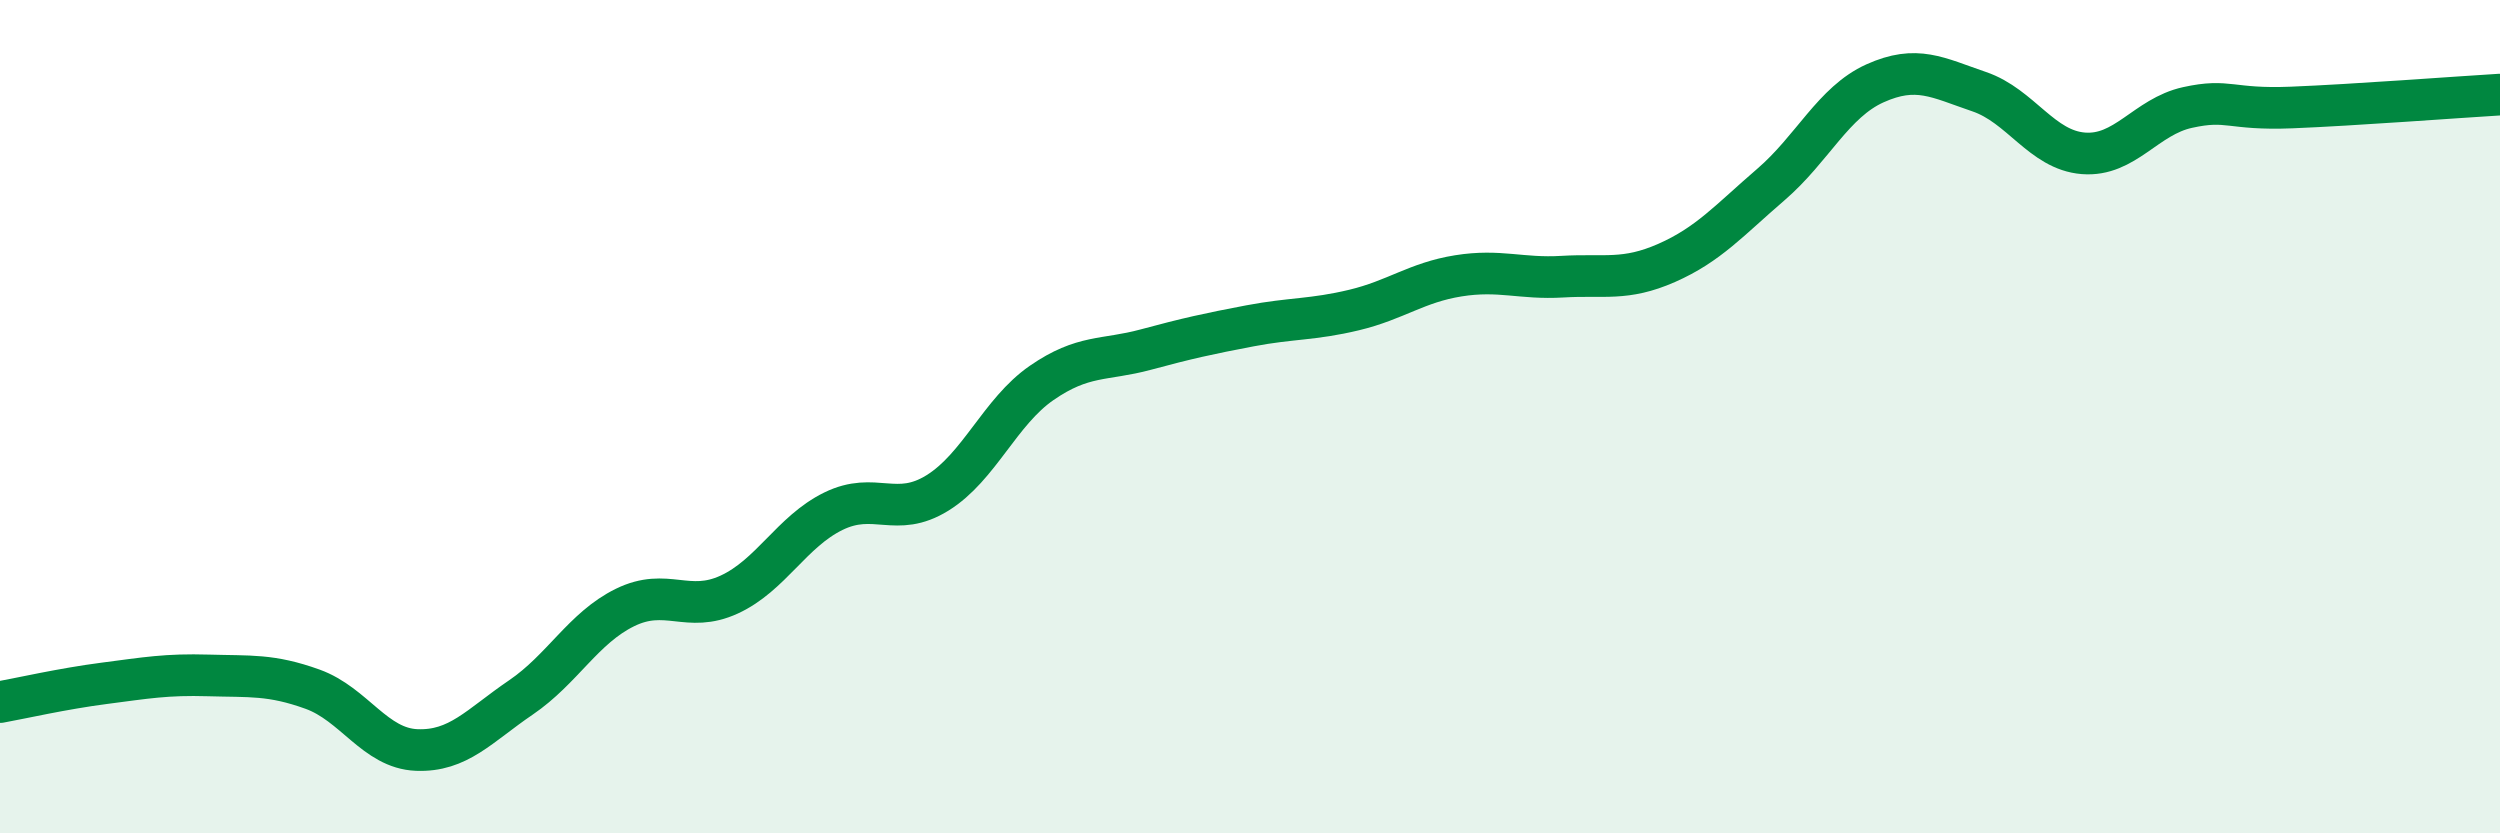 
    <svg width="60" height="20" viewBox="0 0 60 20" xmlns="http://www.w3.org/2000/svg">
      <path
        d="M 0,16.85 C 0.5,16.76 1.5,16.53 2.5,16.4 C 3.5,16.27 4,16.18 5,16.21 C 6,16.24 6.5,16.18 7.5,16.54 C 8.5,16.9 9,17.96 10,18 C 11,18.04 11.5,17.42 12.5,16.74 C 13.5,16.06 14,15.07 15,14.58 C 16,14.09 16.5,14.73 17.5,14.27 C 18.5,13.81 19,12.76 20,12.27 C 21,11.78 21.5,12.45 22.5,11.83 C 23.5,11.21 24,9.88 25,9.19 C 26,8.5 26.5,8.66 27.5,8.39 C 28.5,8.12 29,8.01 30,7.82 C 31,7.63 31.5,7.68 32.5,7.44 C 33.5,7.2 34,6.78 35,6.62 C 36,6.46 36.5,6.7 37.5,6.64 C 38.5,6.58 39,6.75 40,6.31 C 41,5.87 41.5,5.29 42.5,4.43 C 43.5,3.57 44,2.45 45,2 C 46,1.55 46.5,1.86 47.5,2.2 C 48.5,2.54 49,3.6 50,3.68 C 51,3.76 51.5,2.8 52.5,2.58 C 53.5,2.36 53.5,2.64 55,2.58 C 56.5,2.52 59,2.33 60,2.27L60 20L0 20Z"
        fill="#008740"
        opacity="0.1"
        stroke-linecap="round"
        stroke-linejoin="round"
      />
      <path
        d="M 0,16.85 C 0.5,16.76 1.5,16.53 2.5,16.4 C 3.5,16.27 4,16.18 5,16.21 C 6,16.24 6.5,16.18 7.5,16.54 C 8.5,16.9 9,17.96 10,18 C 11,18.04 11.5,17.42 12.5,16.74 C 13.5,16.06 14,15.07 15,14.58 C 16,14.09 16.5,14.73 17.5,14.27 C 18.5,13.81 19,12.76 20,12.27 C 21,11.78 21.5,12.45 22.5,11.83 C 23.5,11.21 24,9.88 25,9.19 C 26,8.5 26.5,8.66 27.5,8.39 C 28.5,8.12 29,8.01 30,7.82 C 31,7.63 31.5,7.68 32.5,7.44 C 33.5,7.2 34,6.78 35,6.62 C 36,6.46 36.5,6.7 37.5,6.64 C 38.5,6.58 39,6.75 40,6.31 C 41,5.87 41.5,5.29 42.5,4.43 C 43.5,3.57 44,2.45 45,2 C 46,1.55 46.5,1.86 47.5,2.2 C 48.5,2.54 49,3.6 50,3.68 C 51,3.76 51.5,2.8 52.5,2.58 C 53.5,2.36 53.5,2.64 55,2.58 C 56.5,2.52 59,2.33 60,2.27"
        stroke="#008740"
        stroke-width="1"
        fill="none"
        stroke-linecap="round"
        stroke-linejoin="round"
      />
    </svg>
  